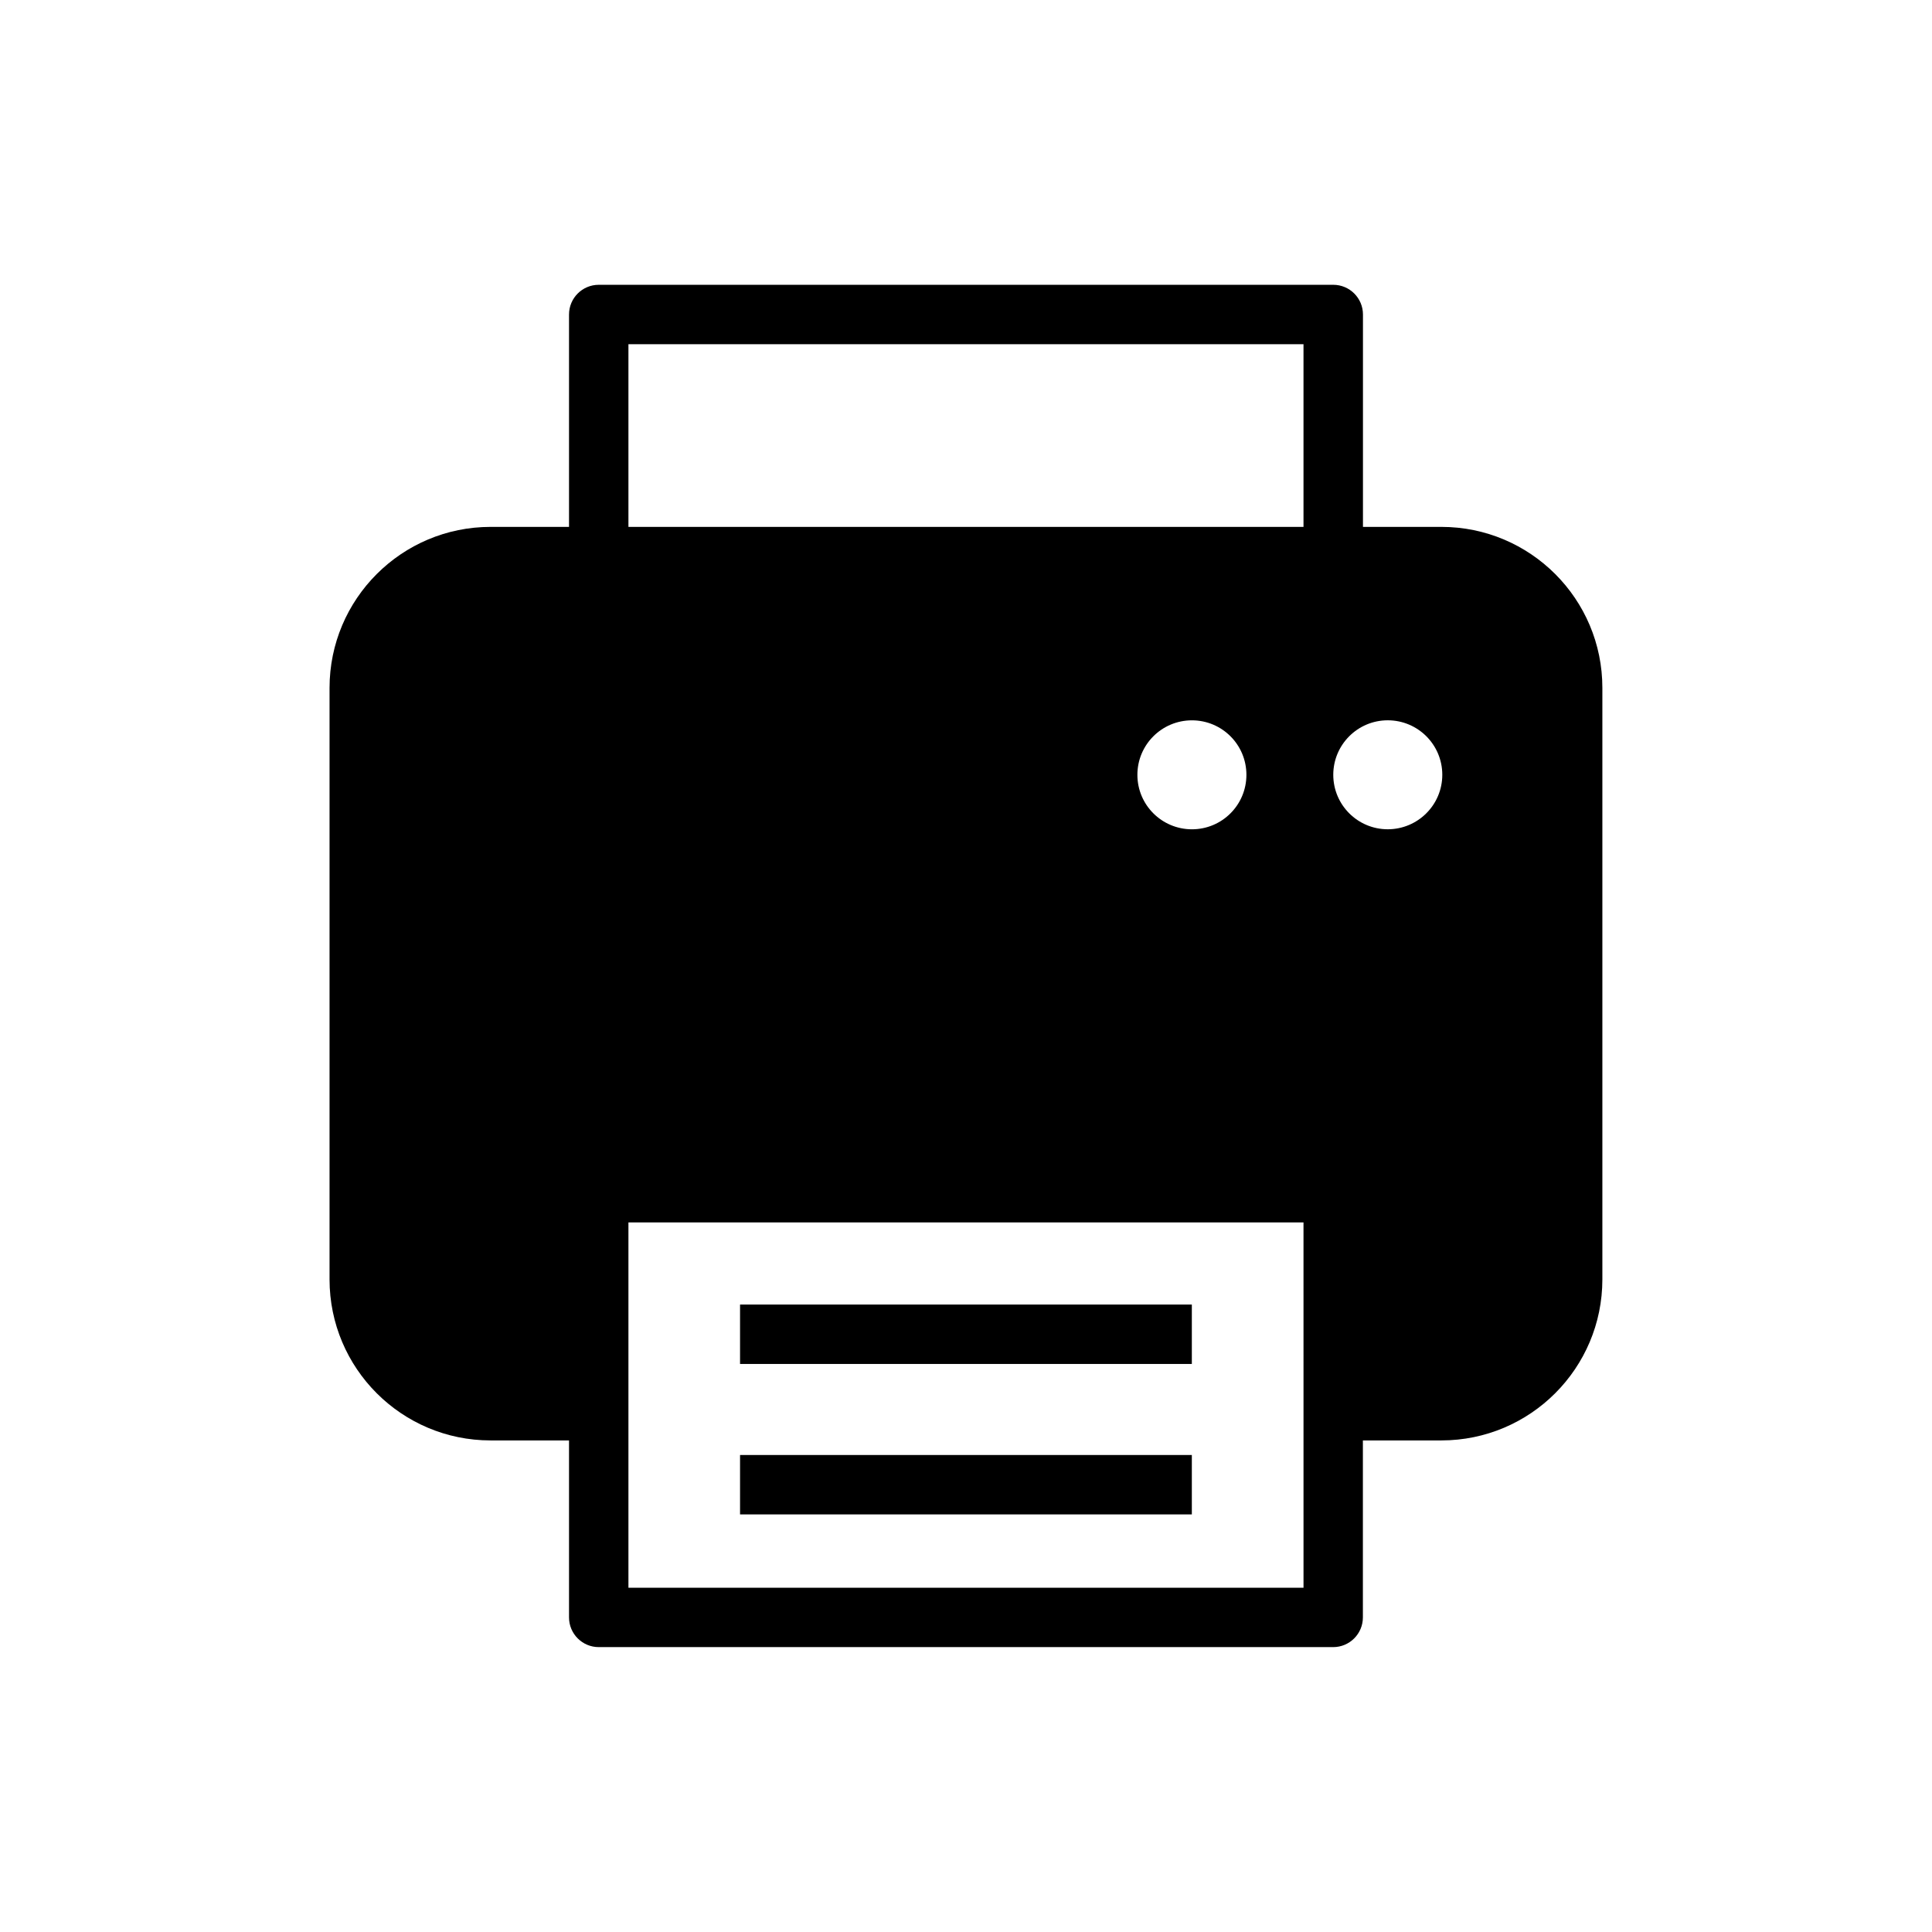 <?xml version="1.0" encoding="UTF-8"?>
<!-- Uploaded to: ICON Repo, www.iconrepo.com, Generator: ICON Repo Mixer Tools -->
<svg fill="#000000" width="800px" height="800px" version="1.1" viewBox="144 144 512 512" xmlns="http://www.w3.org/2000/svg">
 <g>
  <path d="m525.98 283.63h-20.781v-56.285c0-4.344-3.527-7.871-7.871-7.871h-194.66c-4.344 0-7.871 3.527-7.871 7.871v56.285h-20.781c-23.57 0-42.684 19.113-42.684 42.684v156.73c0 23.57 19.113 42.684 42.684 42.684h20.781v46.902c0 4.344 3.527 7.871 7.871 7.871h194.64c4.344 0 7.871-3.527 7.871-7.871v-46.902h20.781c23.57 0 42.684-19.113 42.684-42.684v-156.73c0.016-23.57-19.098-42.684-42.668-42.684zm-80.559 65.703c0-7.981 6.473-14.438 14.453-14.438s14.438 6.453 14.438 14.438c0 7.981-6.453 14.438-14.438 14.438-7.984-0.004-14.453-6.457-14.453-14.438zm-134.88-114.11h178.9v48.414l-178.9-0.004zm178.92 329.55h-178.92v-96.824h178.9l0.004 96.824zm22.309-201.01c-7.965 0-14.438-6.453-14.438-14.438 0-7.981 6.473-14.438 14.438-14.438 7.981 0 14.453 6.453 14.453 14.438s-6.488 14.438-14.453 14.438z"/>
  <path d="m340.12 489.72h119.73v15.742h-119.73z"/>
  <path d="m340.12 529.59h119.73v15.742h-119.73z"/>
 </g>
</svg>